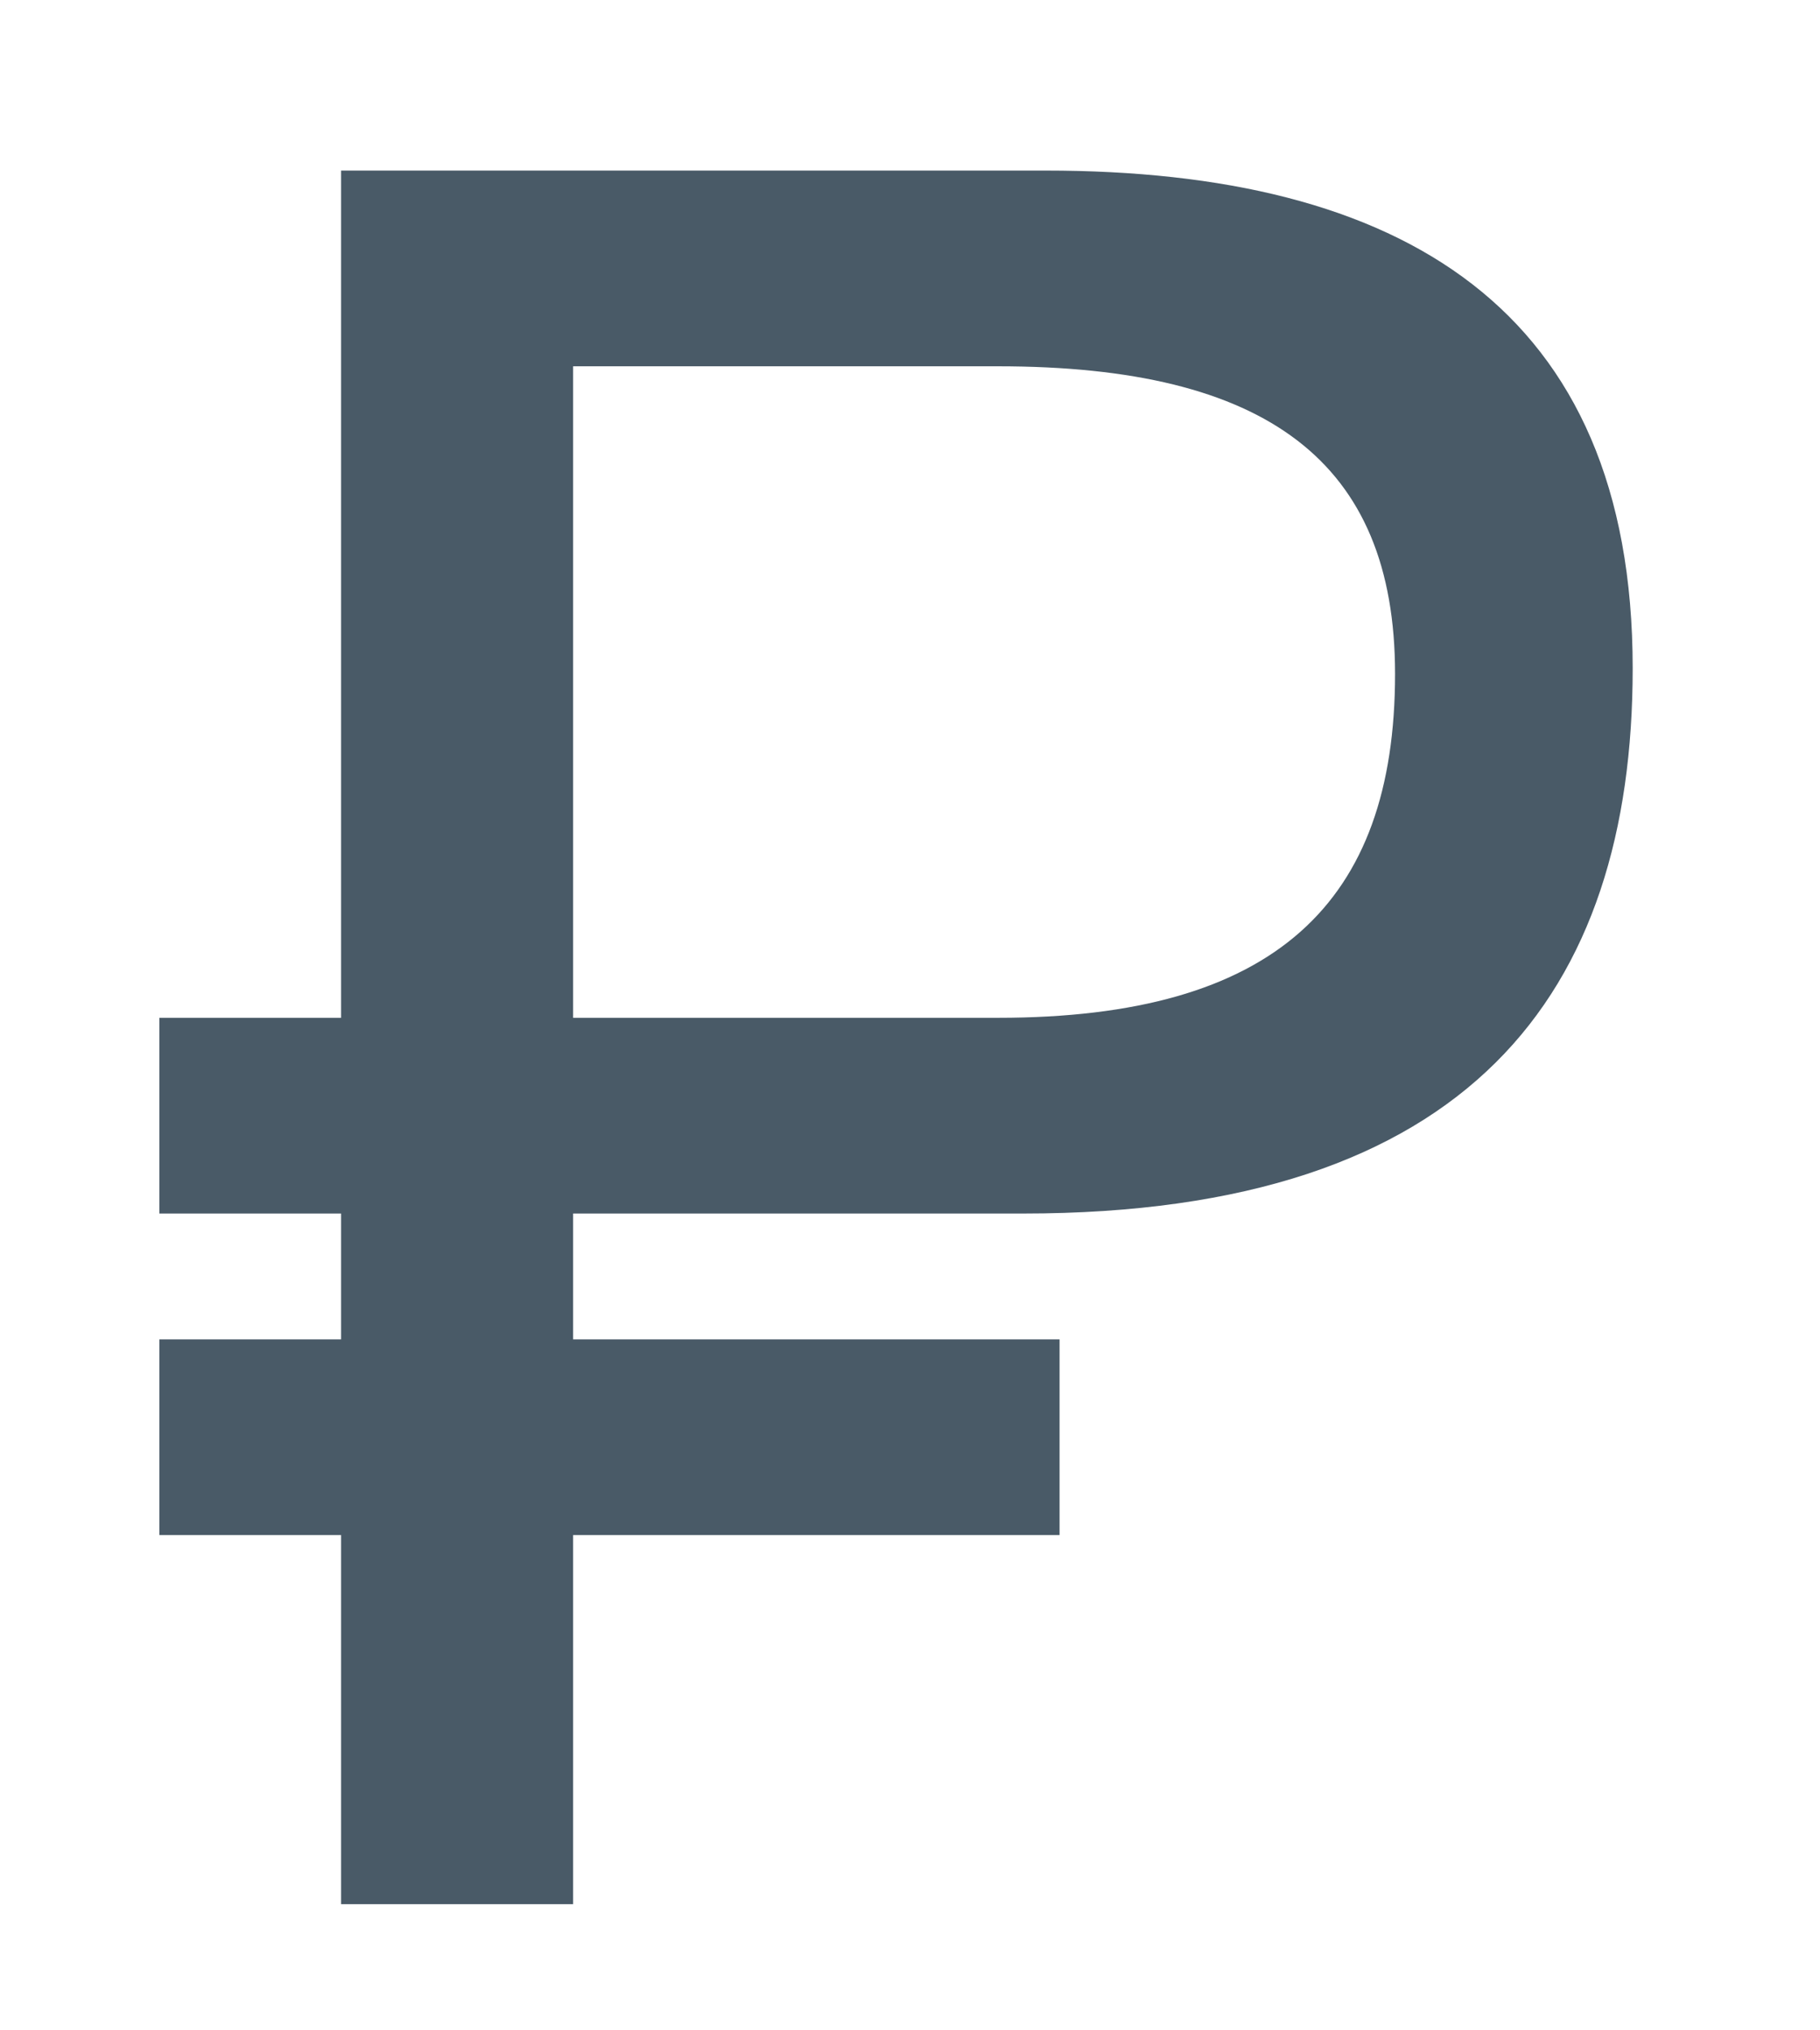<?xml version="1.0" encoding="utf-8"?>
<!-- Generator: Adobe Illustrator 22.1.0, SVG Export Plug-In . SVG Version: 6.00 Build 0)  -->
<svg version="1.1" id="Layer_1" xmlns="http://www.w3.org/2000/svg" xmlns:xlink="http://www.w3.org/1999/xlink" x="0px" y="0px"
	 viewBox="0 0 65.1 72.6" style="enable-background:new 0 0 65.1 72.6;" xml:space="preserve">
<style type="text/css">
	.st0{fill:#495A67;}
</style>
<path class="st0" d="M27.1,43.4h9.5c16,0,21.8-7.9,21.8-19.5c0-12.9-8.3-17.8-21-17.8H12.2v30.3H5.7v7h6.5v4.5H5.7v7h6.5v13.2h8.3
	V54.9h17.4v-7H20.5v-4.5H27.1z M20.5,13.1h15.2c9.6,0,14.2,3.4,14.2,11c0,8.2-4.3,12.3-14.2,12.3h-8.6h-6.6V13.1z"/>
</svg>
